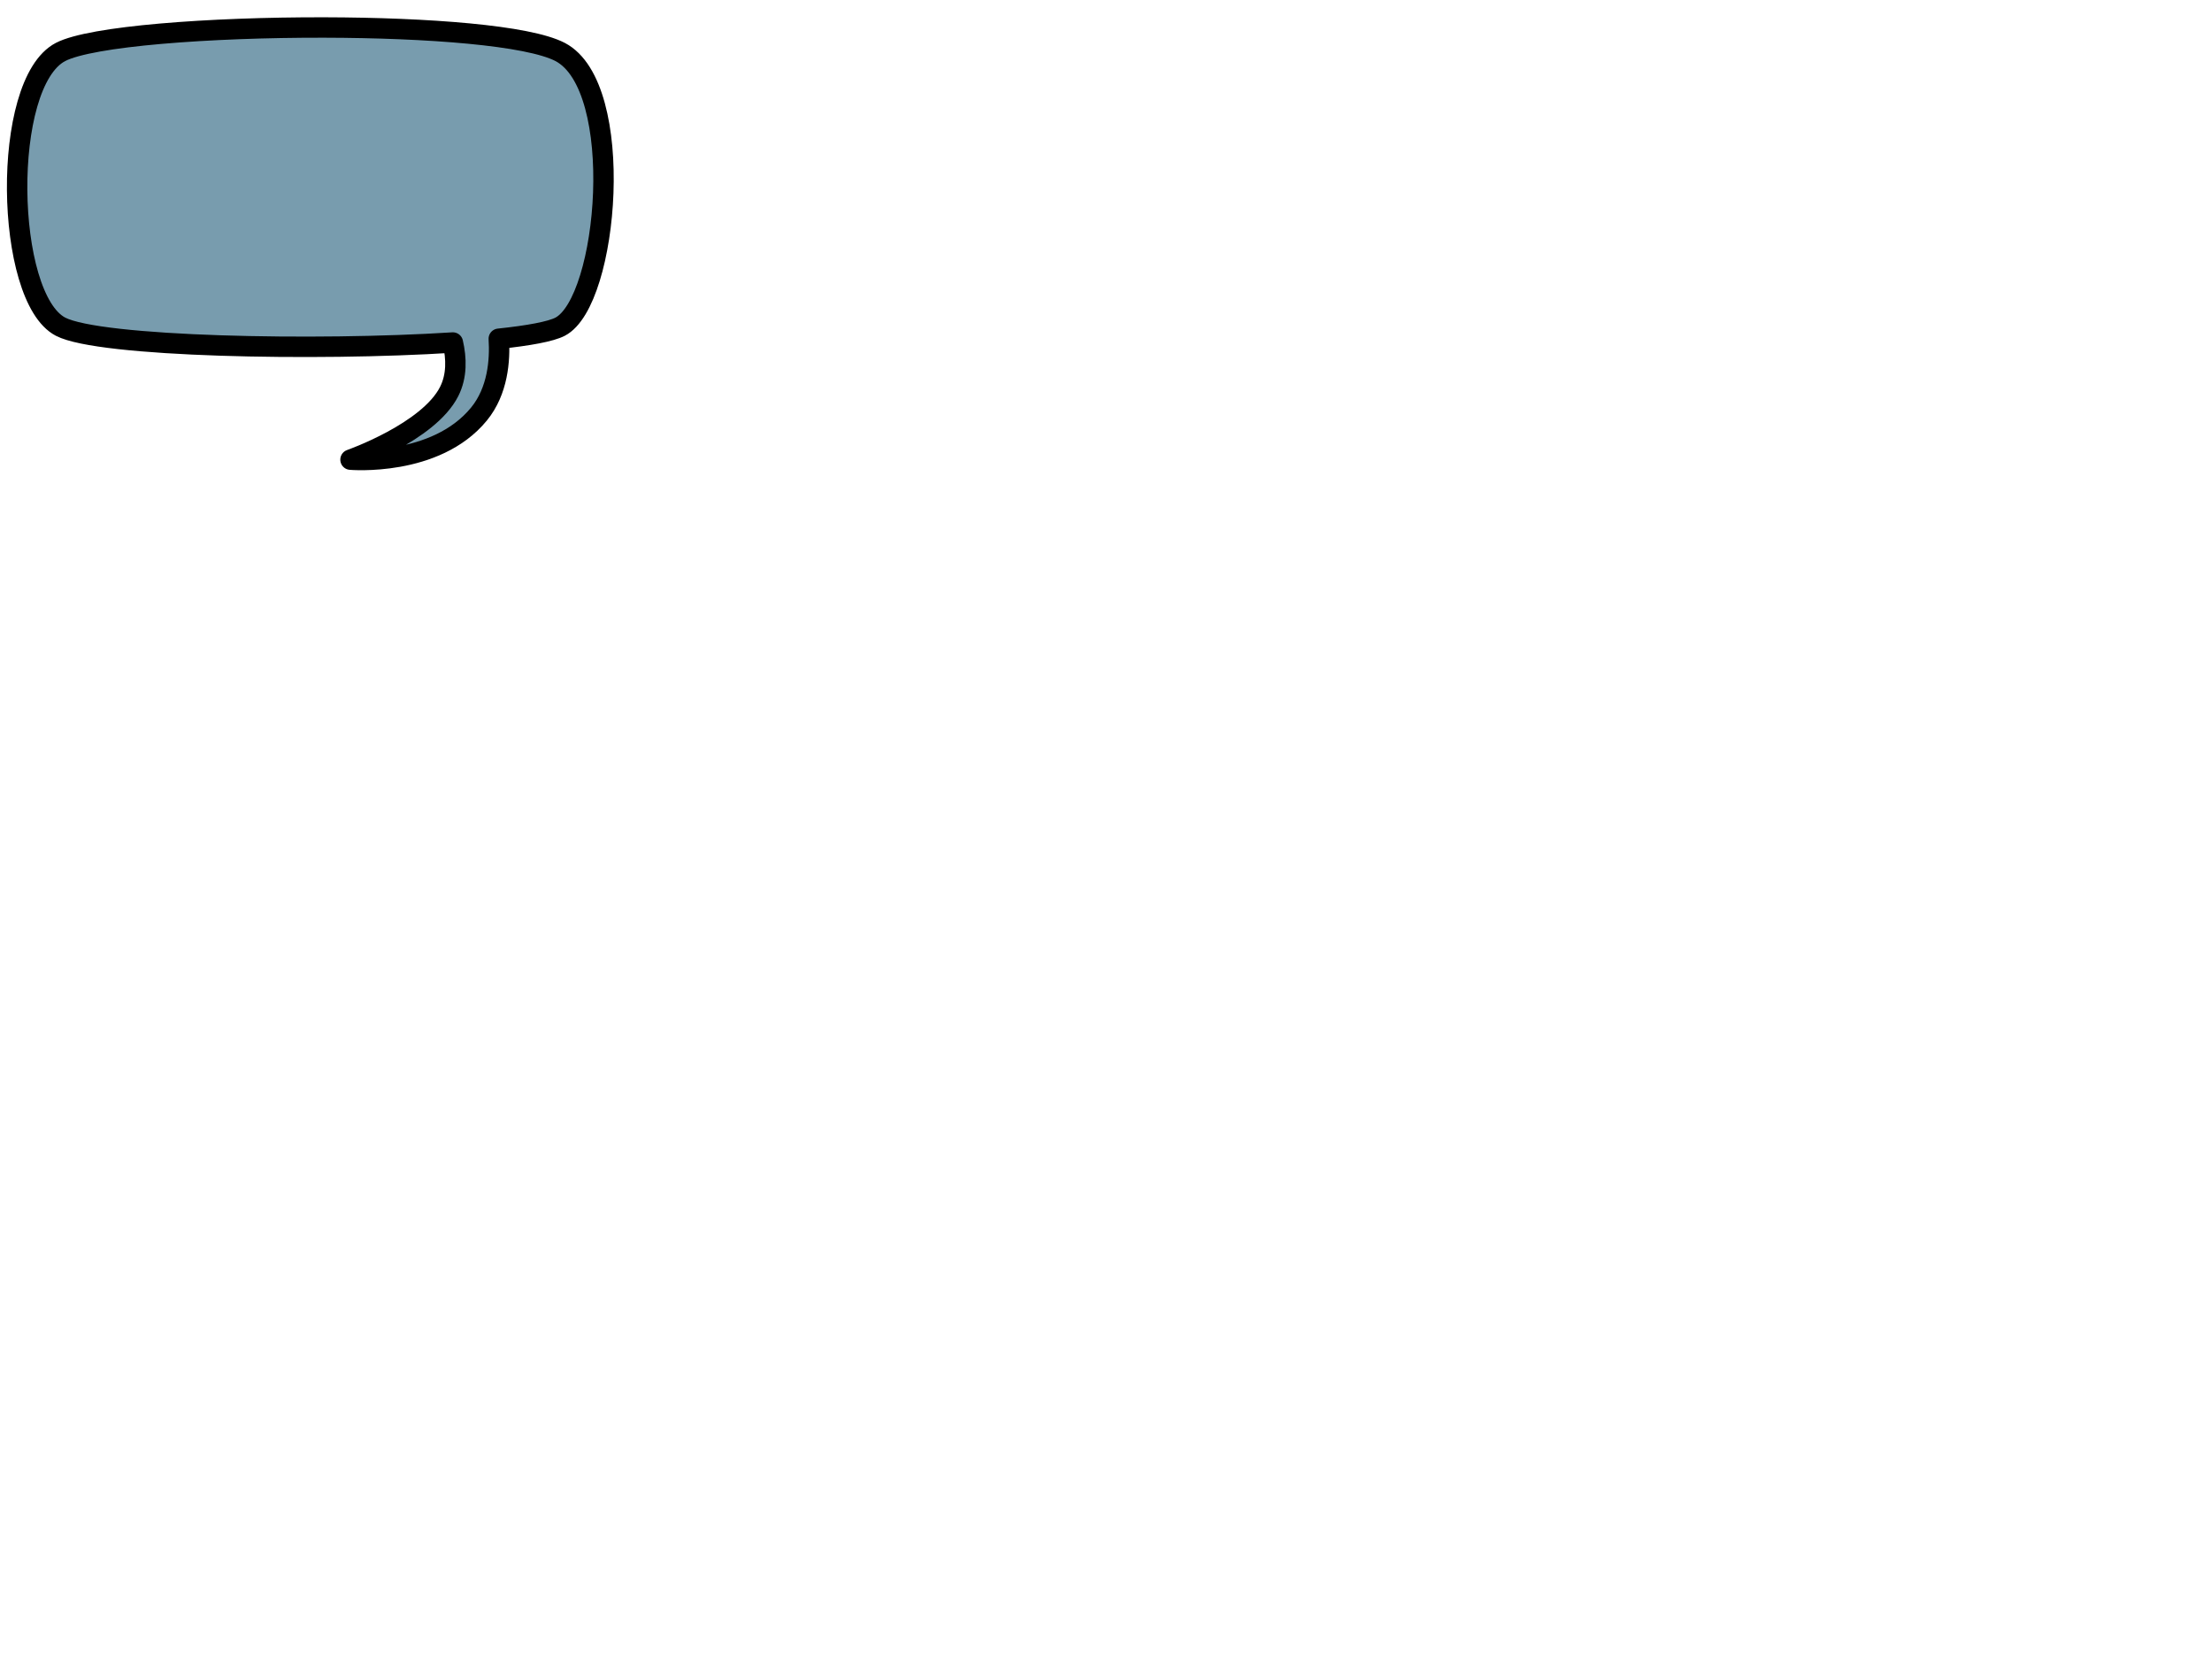 <?xml version="1.0"?><svg width="640" height="480" xmlns="http://www.w3.org/2000/svg" xmlns:xlink="http://www.w3.org/1999/xlink">
 <title>callout</title>
 <defs>
  <linearGradient id="linearGradient11067">
   <stop stop-color="#e9fffb" stop-opacity="0.918" id="stop11069" offset="0"/>
   <stop stop-color="#72dac5" stop-opacity="0" id="stop11071" offset="1"/>
  </linearGradient>
  <radialGradient gradientUnits="userSpaceOnUse" gradientTransform="matrix(1.809,-0.109,0.102,1.706,-52.861,-907.798)" r="94.236" fy="802.23" fx="132.242" cy="802.23" cx="132.242" id="radialGradient11075" xlink:href="#linearGradient11067"/>
 </defs>
 <g>
  <title>Layer 1</title>
  <g id="layer1">
   <path fill="#789cae" fill-rule="nonzero" stroke="#000000" stroke-width="5.909" stroke-linejoin="round" stroke-miterlimit="4" stroke-dashoffset="0" id="path8412" d="m93.878,7.956c29.857,0.064 58.937,2.261 68.183,7.081c19.249,10.033 14.035,72.17 0,79.485c-2.709,1.412 -9.084,2.579 -17.745,3.49c0.396,6.204 -0.258,15.098 -5.743,21.795c-12.55,15.323 -37.158,13.183 -37.158,13.183c0,0 22.592,-7.911 28.55,-19.724c2.277,-4.515 2.112,-9.603 1.057,-14.162c-39.475,2.528 -102.245,1.286 -113.505,-4.583c-16.15,-8.418 -17.342,-70.446 0,-79.485c8.763,-4.568 43.049,-7.152 76.36,-7.081z"/>
  </g>
 </g>
</svg>